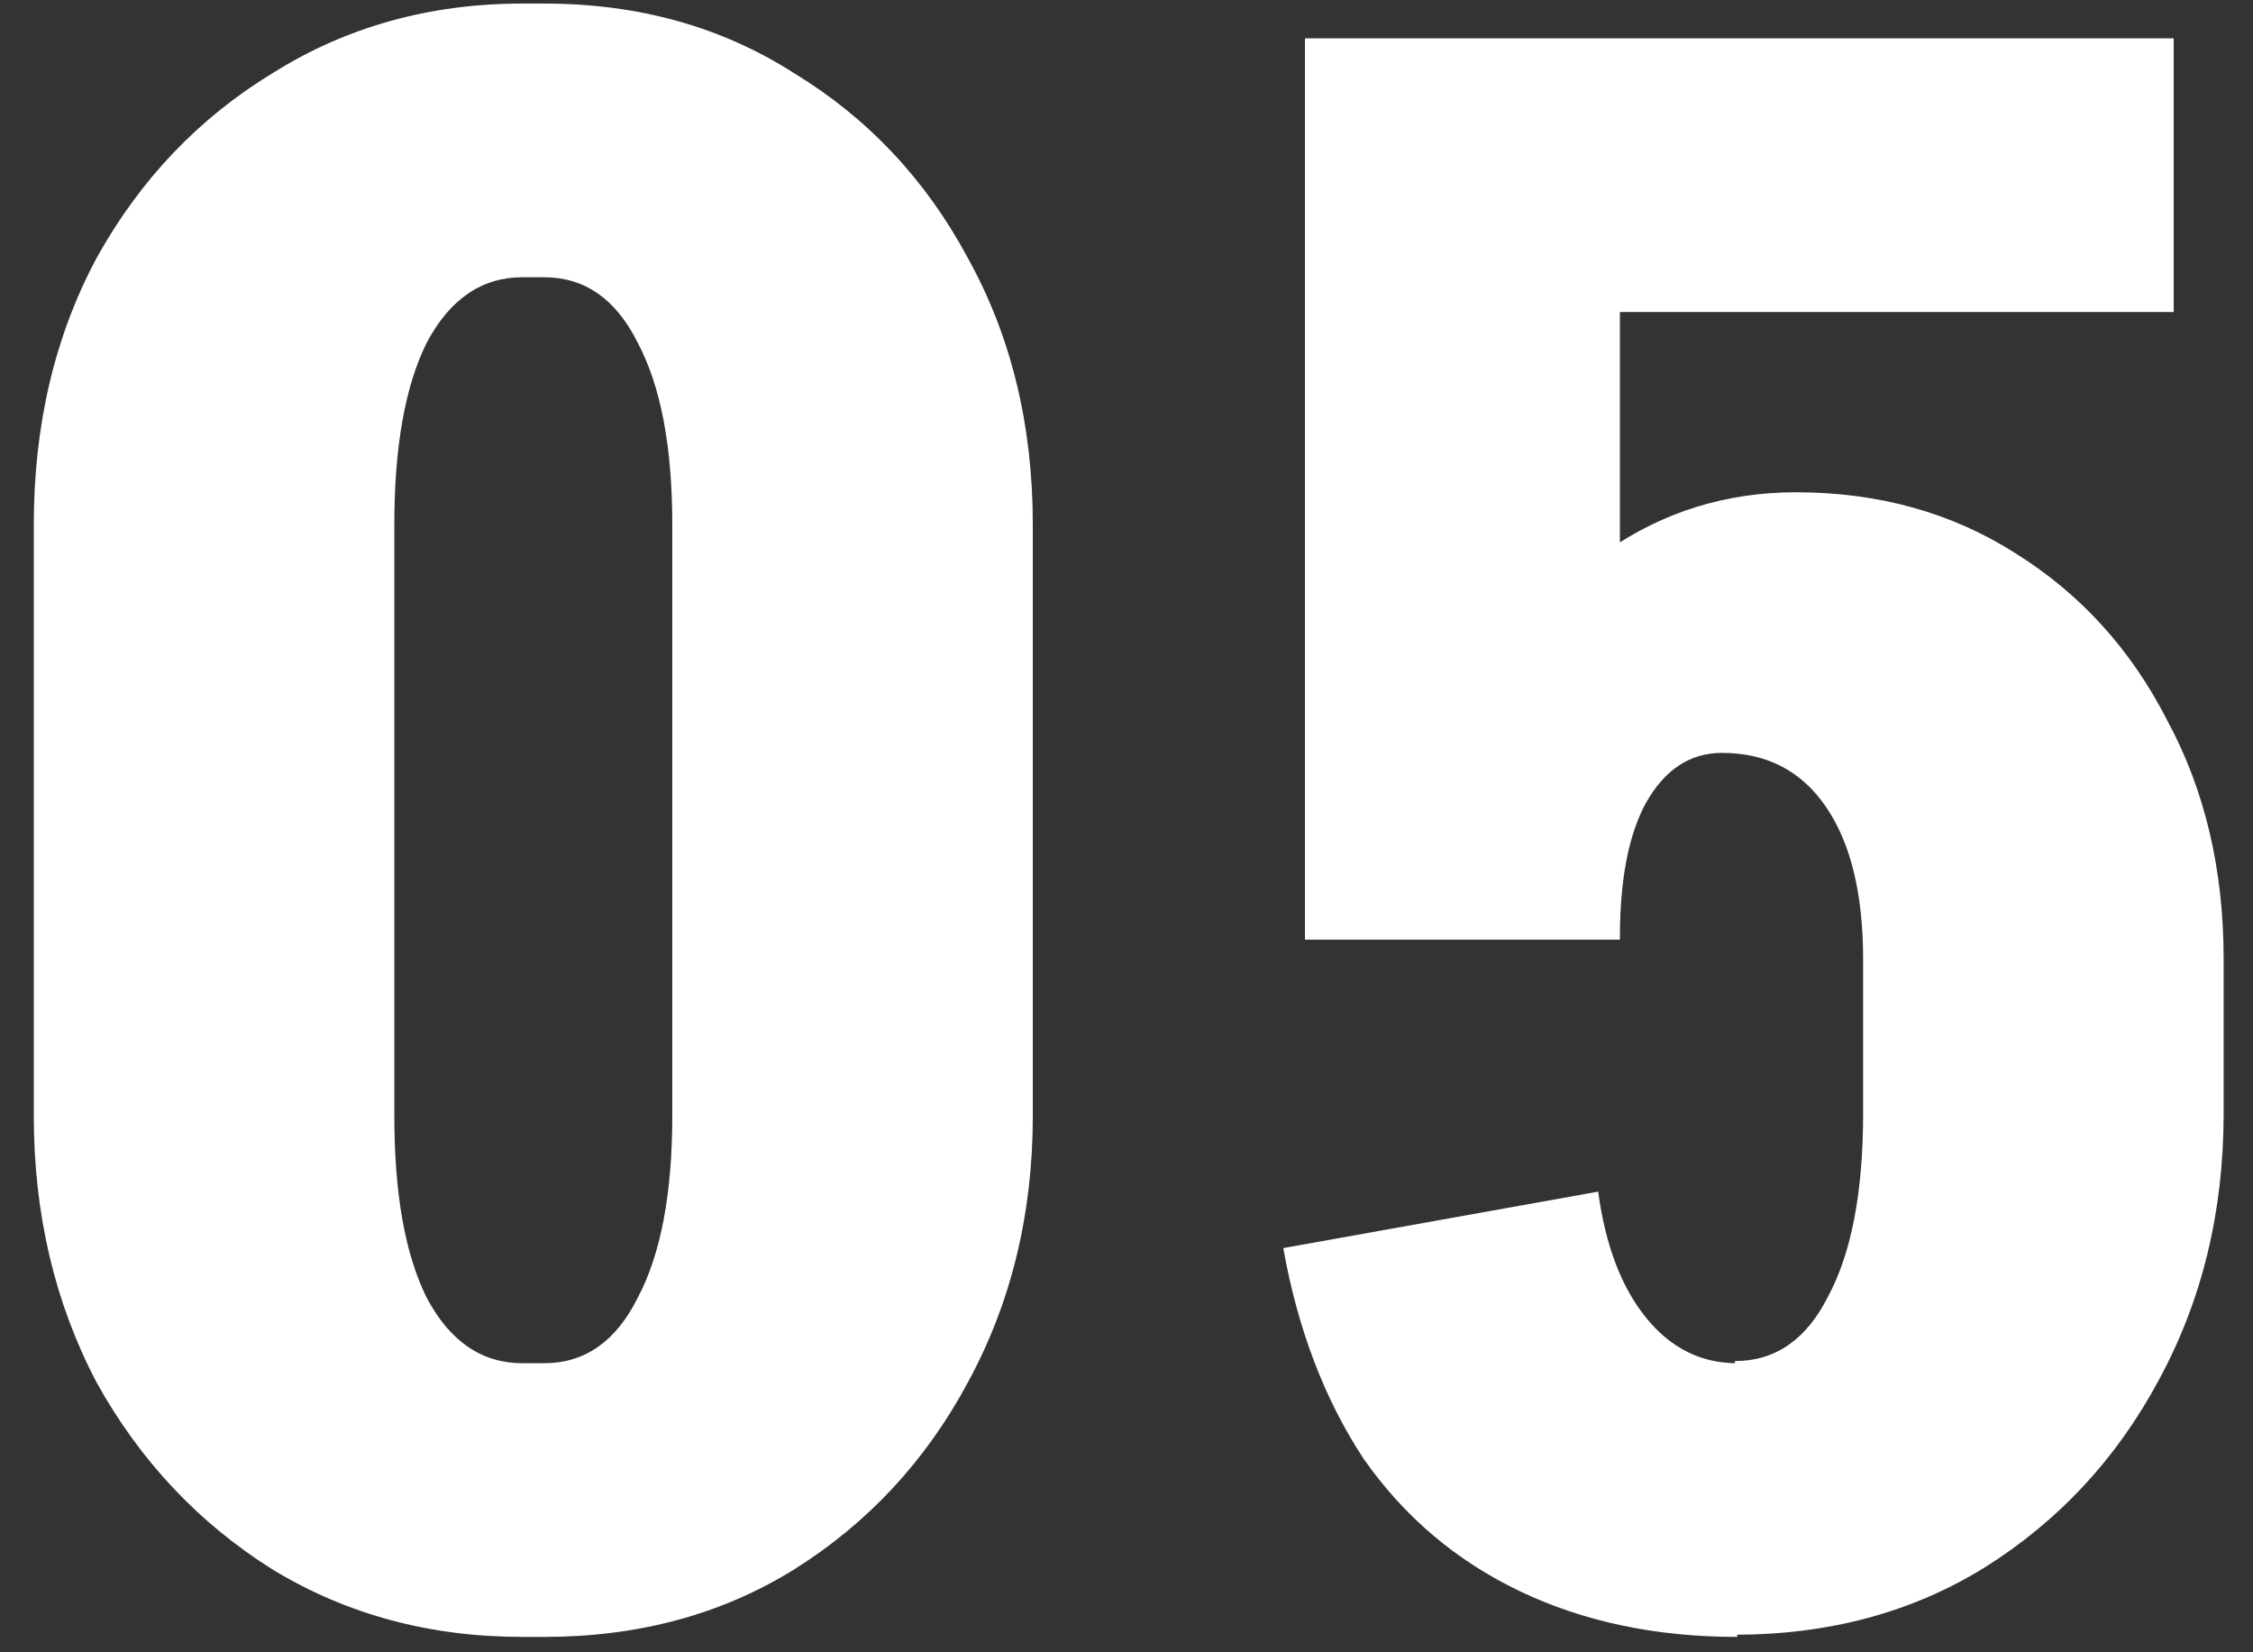 <svg width="60" height="44" viewBox="0 0 60 44" fill="none" xmlns="http://www.w3.org/2000/svg">
<rect x="0" y="0" width="60" height="44" fill="#333333" stroke="none"/>
<path d="M17.904 29.766V13.976H27.505V29.766H17.904ZM0.9 29.766V13.976H10.501V29.766H0.9ZM13.855 7.383V0.095H14.55V7.383H13.855ZM13.855 43.59V36.302H14.55V43.59H13.855ZM0.9 13.976C0.9 11.316 1.459 8.945 2.577 6.862C3.734 4.78 5.296 3.142 7.262 1.946C9.228 0.712 11.446 0.095 13.913 0.095V7.383C12.834 7.383 11.985 7.961 11.368 9.118C10.79 10.275 10.501 11.894 10.501 13.976H0.9ZM27.505 13.976H17.904C17.904 11.894 17.596 10.275 16.979 9.118C16.4 7.961 15.571 7.383 14.492 7.383V0.095C16.998 0.095 19.215 0.712 21.143 1.946C23.11 3.142 24.652 4.78 25.77 6.862C26.927 8.945 27.505 11.316 27.505 13.976ZM0.9 29.708H10.501C10.501 31.791 10.79 33.41 11.368 34.567C11.985 35.724 12.834 36.302 13.913 36.302V43.59C11.446 43.59 9.228 42.992 7.262 41.797C5.296 40.563 3.734 38.905 2.577 36.822C1.459 34.702 0.9 32.33 0.9 29.708ZM27.505 29.708C27.505 32.33 26.927 34.702 25.77 36.822C24.652 38.905 23.11 40.563 21.143 41.797C19.215 42.992 16.998 43.59 14.492 43.59V36.302C15.571 36.302 16.4 35.724 16.979 34.567C17.596 33.41 17.904 31.791 17.904 29.708H27.505ZM34.753 25.023V1.021H43.14V25.023H34.753ZM49.617 29.766V25.544H59.218V29.766H49.617ZM34.753 8.308V1.021H57.888V8.308H34.753ZM49.617 25.544C49.617 23.809 49.29 22.459 48.634 21.495C47.979 20.531 47.053 20.049 45.858 20.049L47.824 13.109C50.022 13.109 51.969 13.649 53.666 14.728C55.401 15.808 56.751 17.293 57.715 19.182C58.717 21.033 59.218 23.153 59.218 25.544H49.617ZM38.05 24.966C38.05 22.691 38.474 20.666 39.322 18.893C40.171 17.119 41.327 15.712 42.792 14.671C44.296 13.629 45.974 13.109 47.824 13.109L45.858 20.049C45.01 20.049 44.335 20.493 43.834 21.38C43.371 22.228 43.14 23.423 43.14 24.966H38.05ZM59.218 29.651C59.218 32.273 58.64 34.644 57.483 36.765C56.365 38.847 54.823 40.505 52.856 41.739C50.928 42.934 48.711 43.532 46.205 43.532V36.244C47.285 36.244 48.114 35.666 48.692 34.509C49.309 33.352 49.617 31.733 49.617 29.651H59.218ZM42.561 31.733C42.754 33.159 43.178 34.278 43.834 35.087C44.489 35.897 45.299 36.302 46.263 36.302V43.59C44.103 43.59 42.176 43.185 40.479 42.375C38.782 41.565 37.394 40.389 36.315 38.847C35.274 37.266 34.56 35.396 34.175 33.236L42.561 31.733Z" fill="white"/>
</svg>
